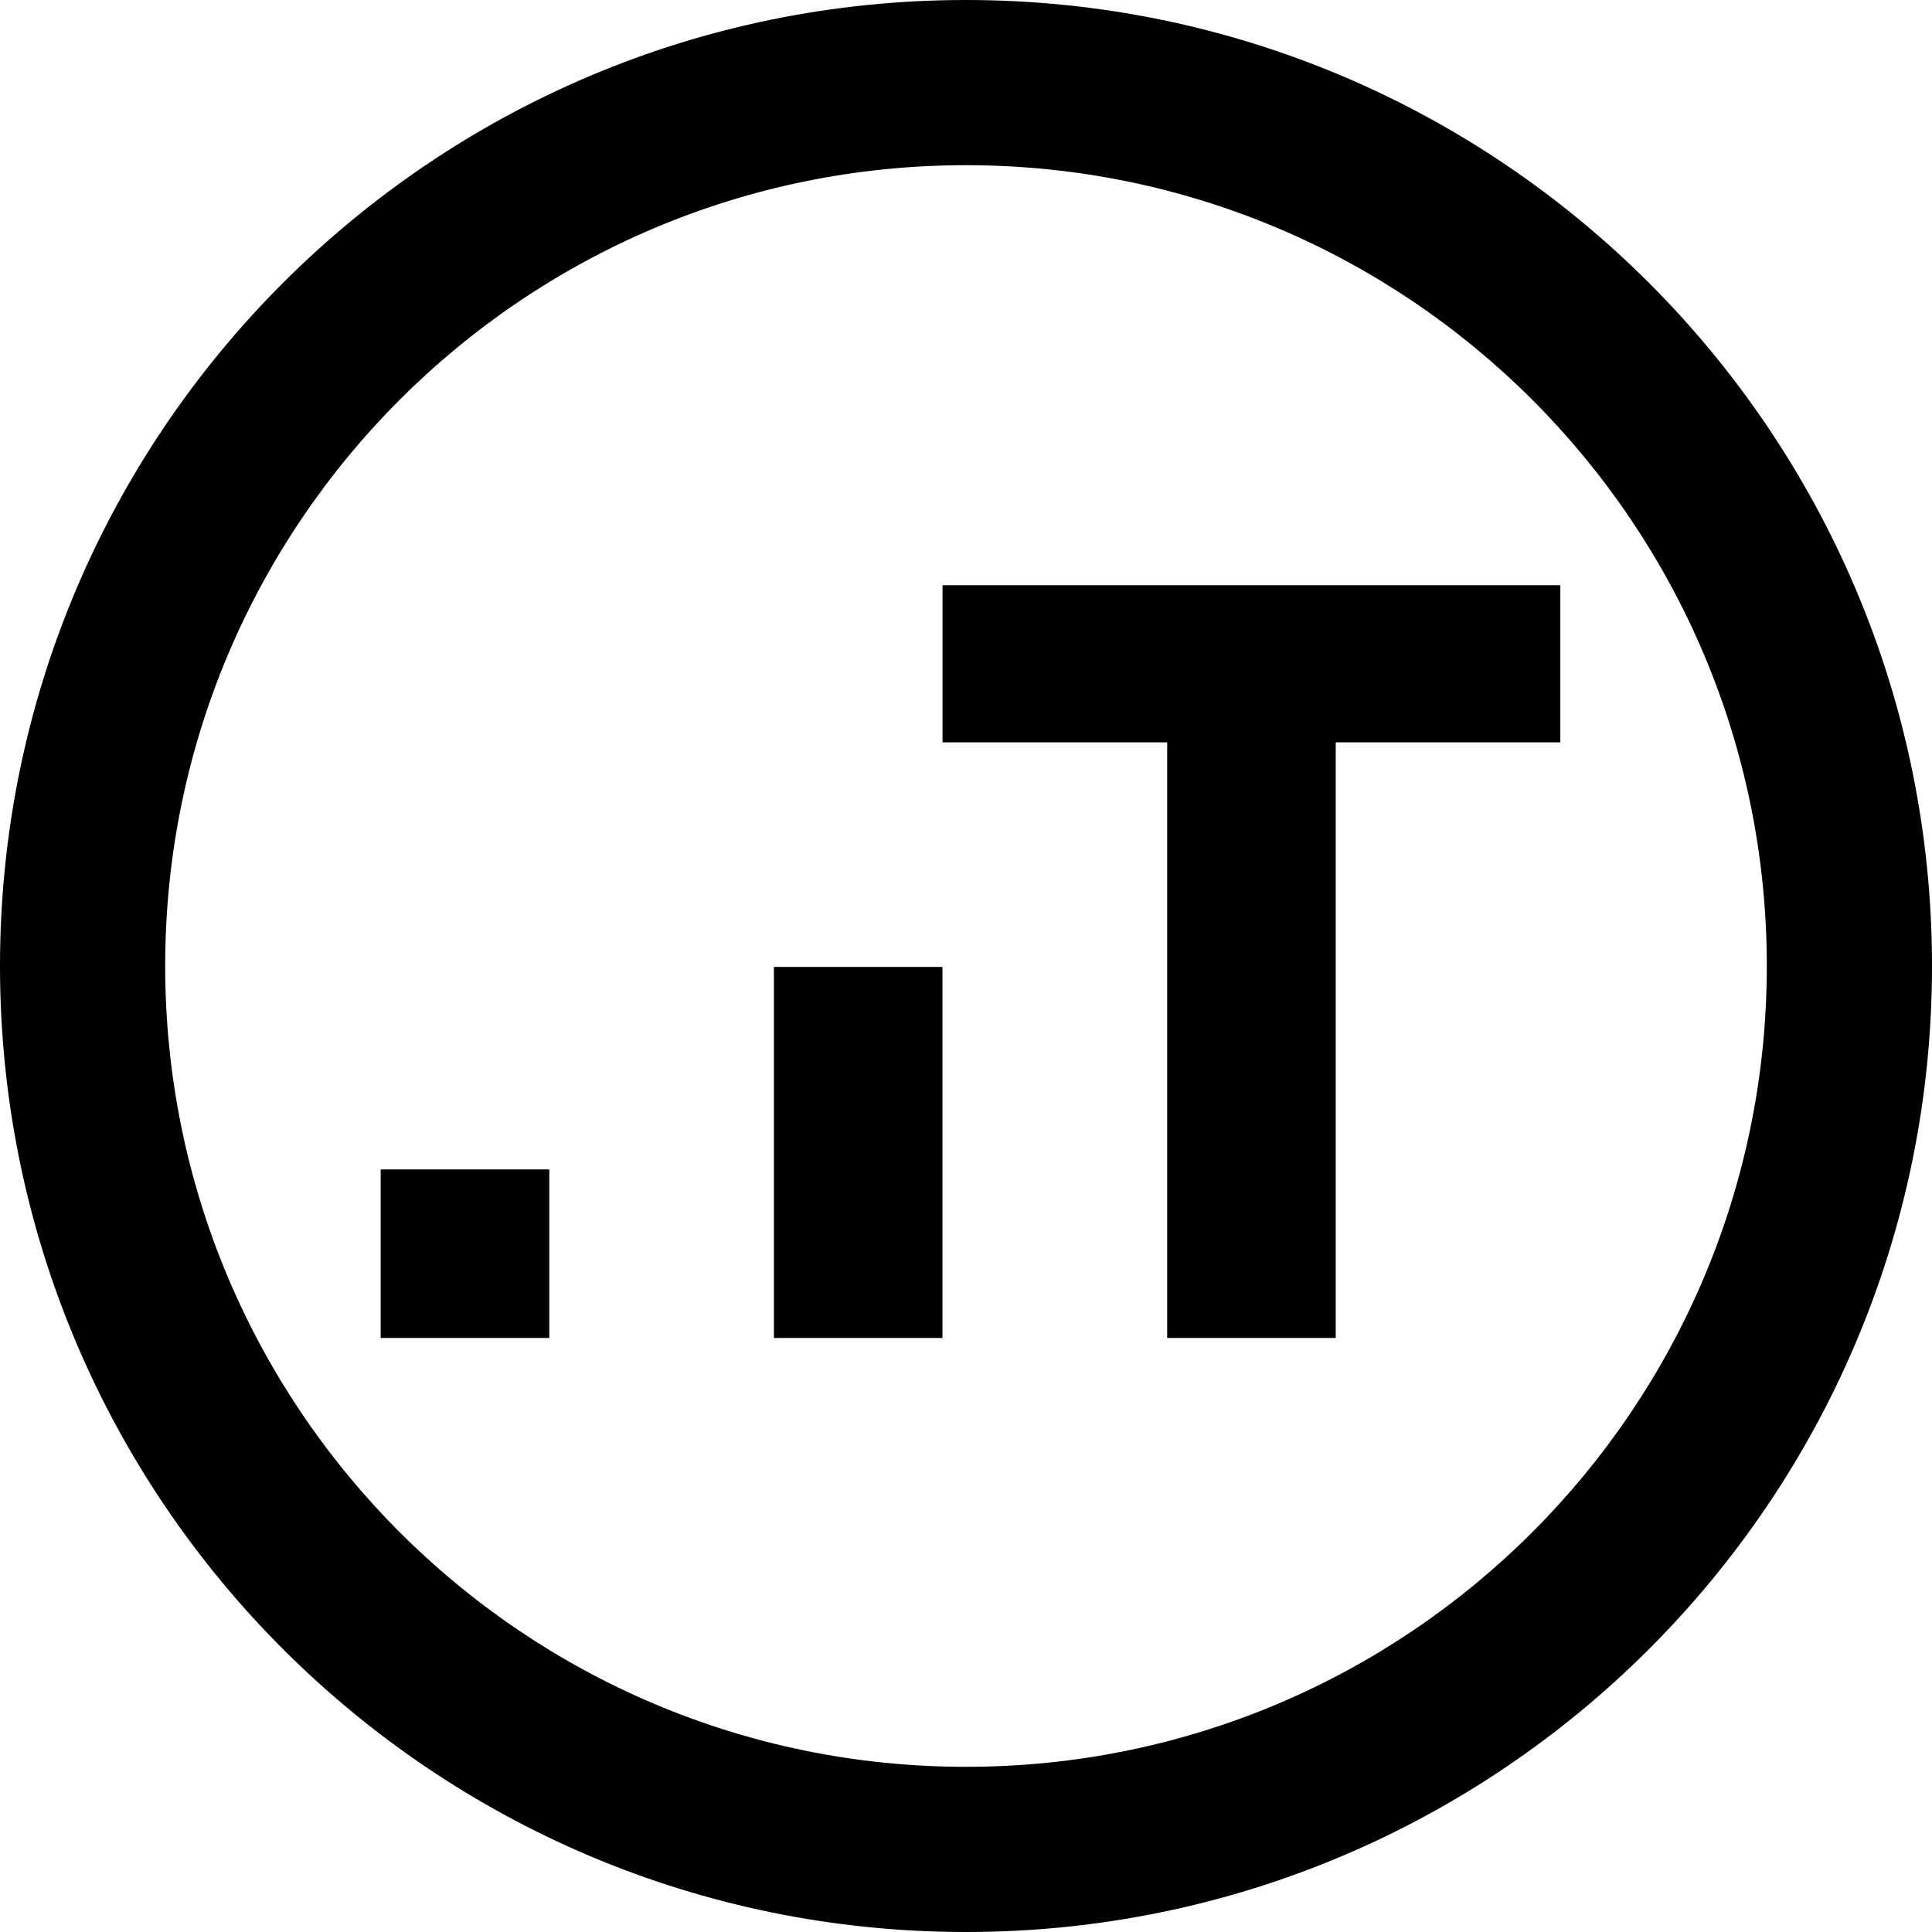 <svg width="88" height="88" viewBox="0 0 88 88" fill="none" xmlns="http://www.w3.org/2000/svg">
<path fill-rule="evenodd" clip-rule="evenodd" d="M80.476 44C80.476 64.145 64.145 80.476 44 80.476C23.855 80.476 7.524 64.145 7.524 44C7.524 23.855 23.855 7.524 44 7.524C64.145 7.524 80.476 23.855 80.476 44ZM88 44C88 68.3 68.3 88 44 88C19.7 88 0 68.3 0 44C0 19.7 19.7 0 44 0C68.3 0 88 19.7 88 44ZM53.163 33.813H42.93V26.656H71.071V33.813H60.841V60.942H53.163V33.813ZM35.25 44.043H42.928V60.942H35.25V44.043ZM25.021 53.264H17.34V60.942H25.021V53.264Z" fill="black"/>
</svg>
